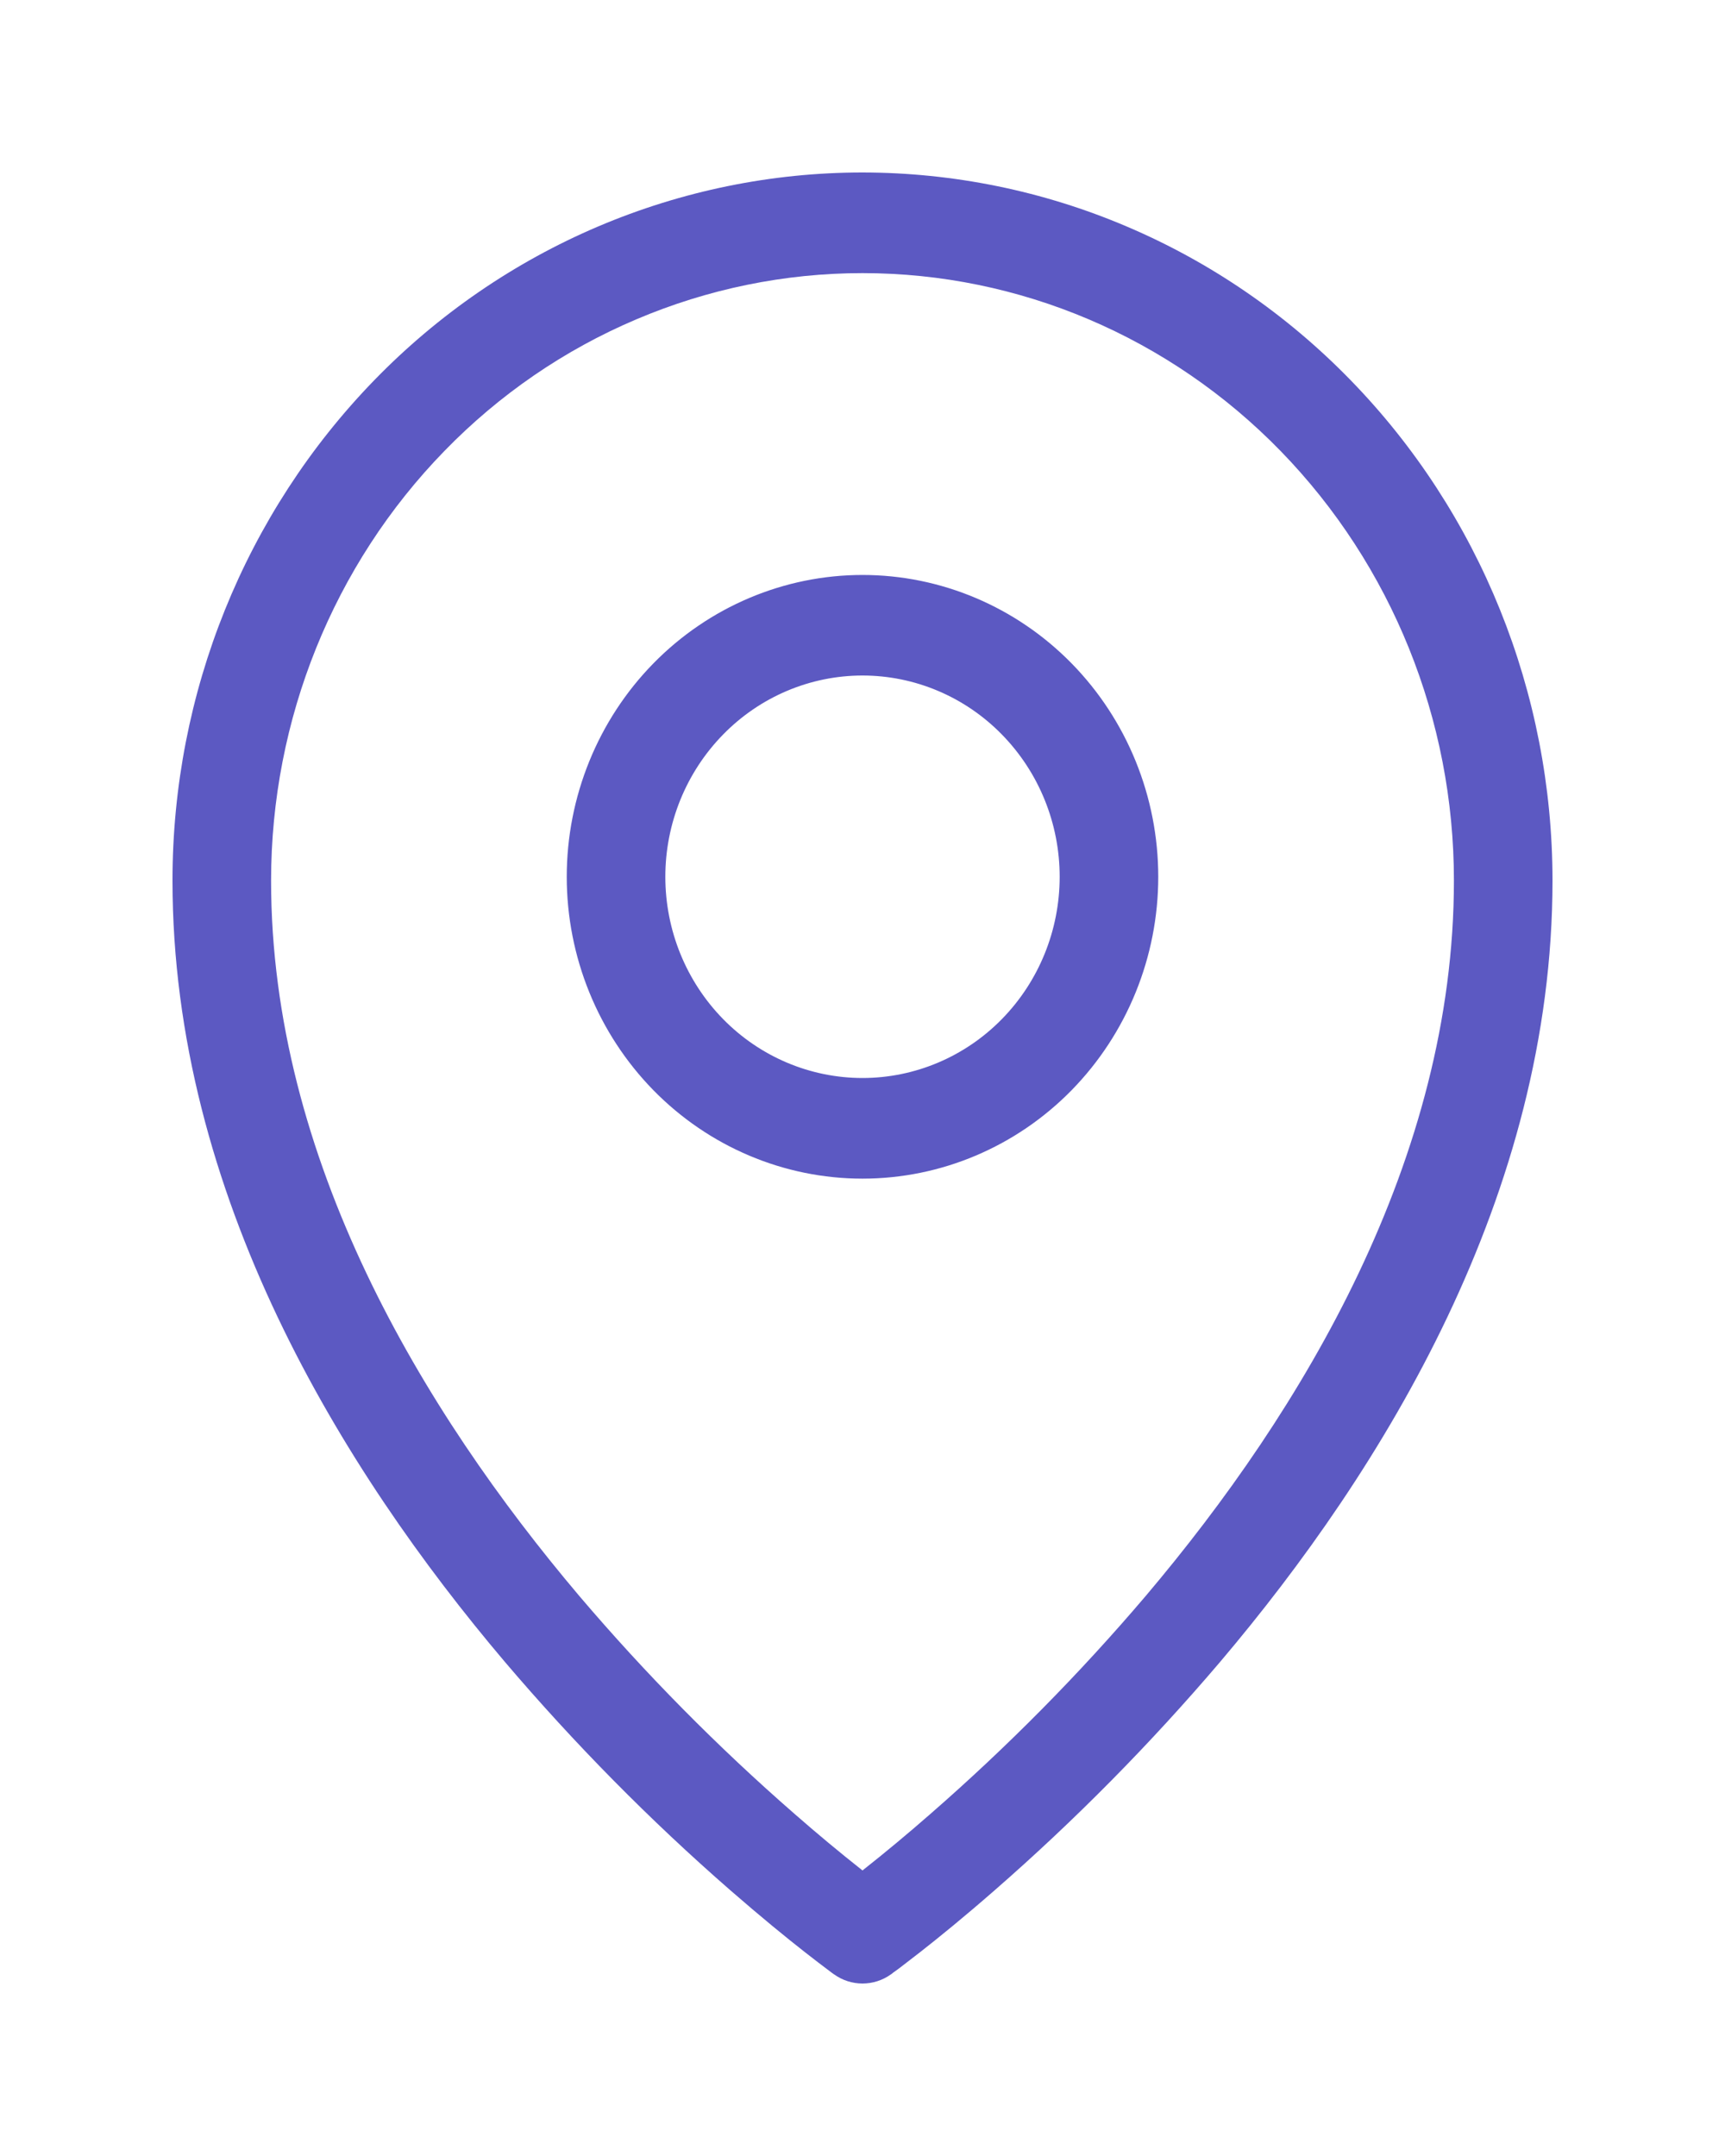 <?xml version="1.0" encoding="UTF-8"?> <svg xmlns="http://www.w3.org/2000/svg" width="20" height="25" viewBox="0 0 20 25" fill="none"> <path fill-rule="evenodd" clip-rule="evenodd" d="M5.153 5.229C5.787 4.576 6.543 4.057 7.375 3.704C8.206 3.35 9.099 3.167 10 3.167C11.817 3.167 13.561 3.908 14.847 5.229C16.136 6.554 16.858 8.345 16.857 10.212C16.857 13.435 15.106 16.353 13.282 18.508C12.514 19.411 11.68 20.255 10.789 21.032C10.531 21.258 10.268 21.477 10 21.689C9.732 21.477 9.469 21.258 9.211 21.032C8.32 20.255 7.486 19.411 6.718 18.508C4.894 16.353 3.143 13.435 3.143 10.212C3.143 8.342 3.866 6.55 5.153 5.229ZM9.671 22.894L10 22.417L10.329 22.894C10.233 22.963 10.118 23 10 23C9.882 23 9.767 22.963 9.671 22.894ZM9.671 22.894L10 22.417L10.329 22.894L10.331 22.893L10.337 22.889L10.354 22.875L10.422 22.826C10.479 22.782 10.562 22.719 10.667 22.637C10.878 22.472 11.176 22.23 11.532 21.919C12.466 21.104 13.34 20.218 14.146 19.271C16.037 17.039 18 13.853 18 10.211C18 8.035 17.158 5.947 15.658 4.407C14.917 3.645 14.036 3.04 13.065 2.627C12.094 2.213 11.052 2.001 10 2C8.948 2 7.907 2.213 6.935 2.626C5.964 3.039 5.083 3.644 4.342 4.406C2.841 5.95 1.999 8.037 2 10.212C2 13.853 3.963 17.039 5.854 19.271C6.66 20.218 7.533 21.104 8.468 21.919C8.825 22.23 9.122 22.472 9.333 22.637C9.436 22.718 9.54 22.797 9.645 22.876L9.663 22.889L9.669 22.893L9.671 22.894ZM7.714 10.167C7.714 9.548 7.955 8.955 8.384 8.517C8.812 8.079 9.394 7.833 10 7.833C10.606 7.833 11.188 8.079 11.616 8.517C12.045 8.955 12.286 9.548 12.286 10.167C12.286 10.786 12.045 11.379 11.616 11.817C11.188 12.254 10.606 12.5 10 12.5C9.394 12.5 8.812 12.254 8.384 11.817C7.955 11.379 7.714 10.786 7.714 10.167ZM10 6.667C9.091 6.667 8.219 7.036 7.576 7.692C6.933 8.348 6.571 9.239 6.571 10.167C6.571 11.095 6.933 11.985 7.576 12.642C8.219 13.298 9.091 13.667 10 13.667C10.909 13.667 11.781 13.298 12.424 12.642C13.067 11.985 13.429 11.095 13.429 10.167C13.429 9.239 13.067 8.348 12.424 7.692C11.781 7.036 10.909 6.667 10 6.667Z" fill="#5C59C2"></path> </svg> 